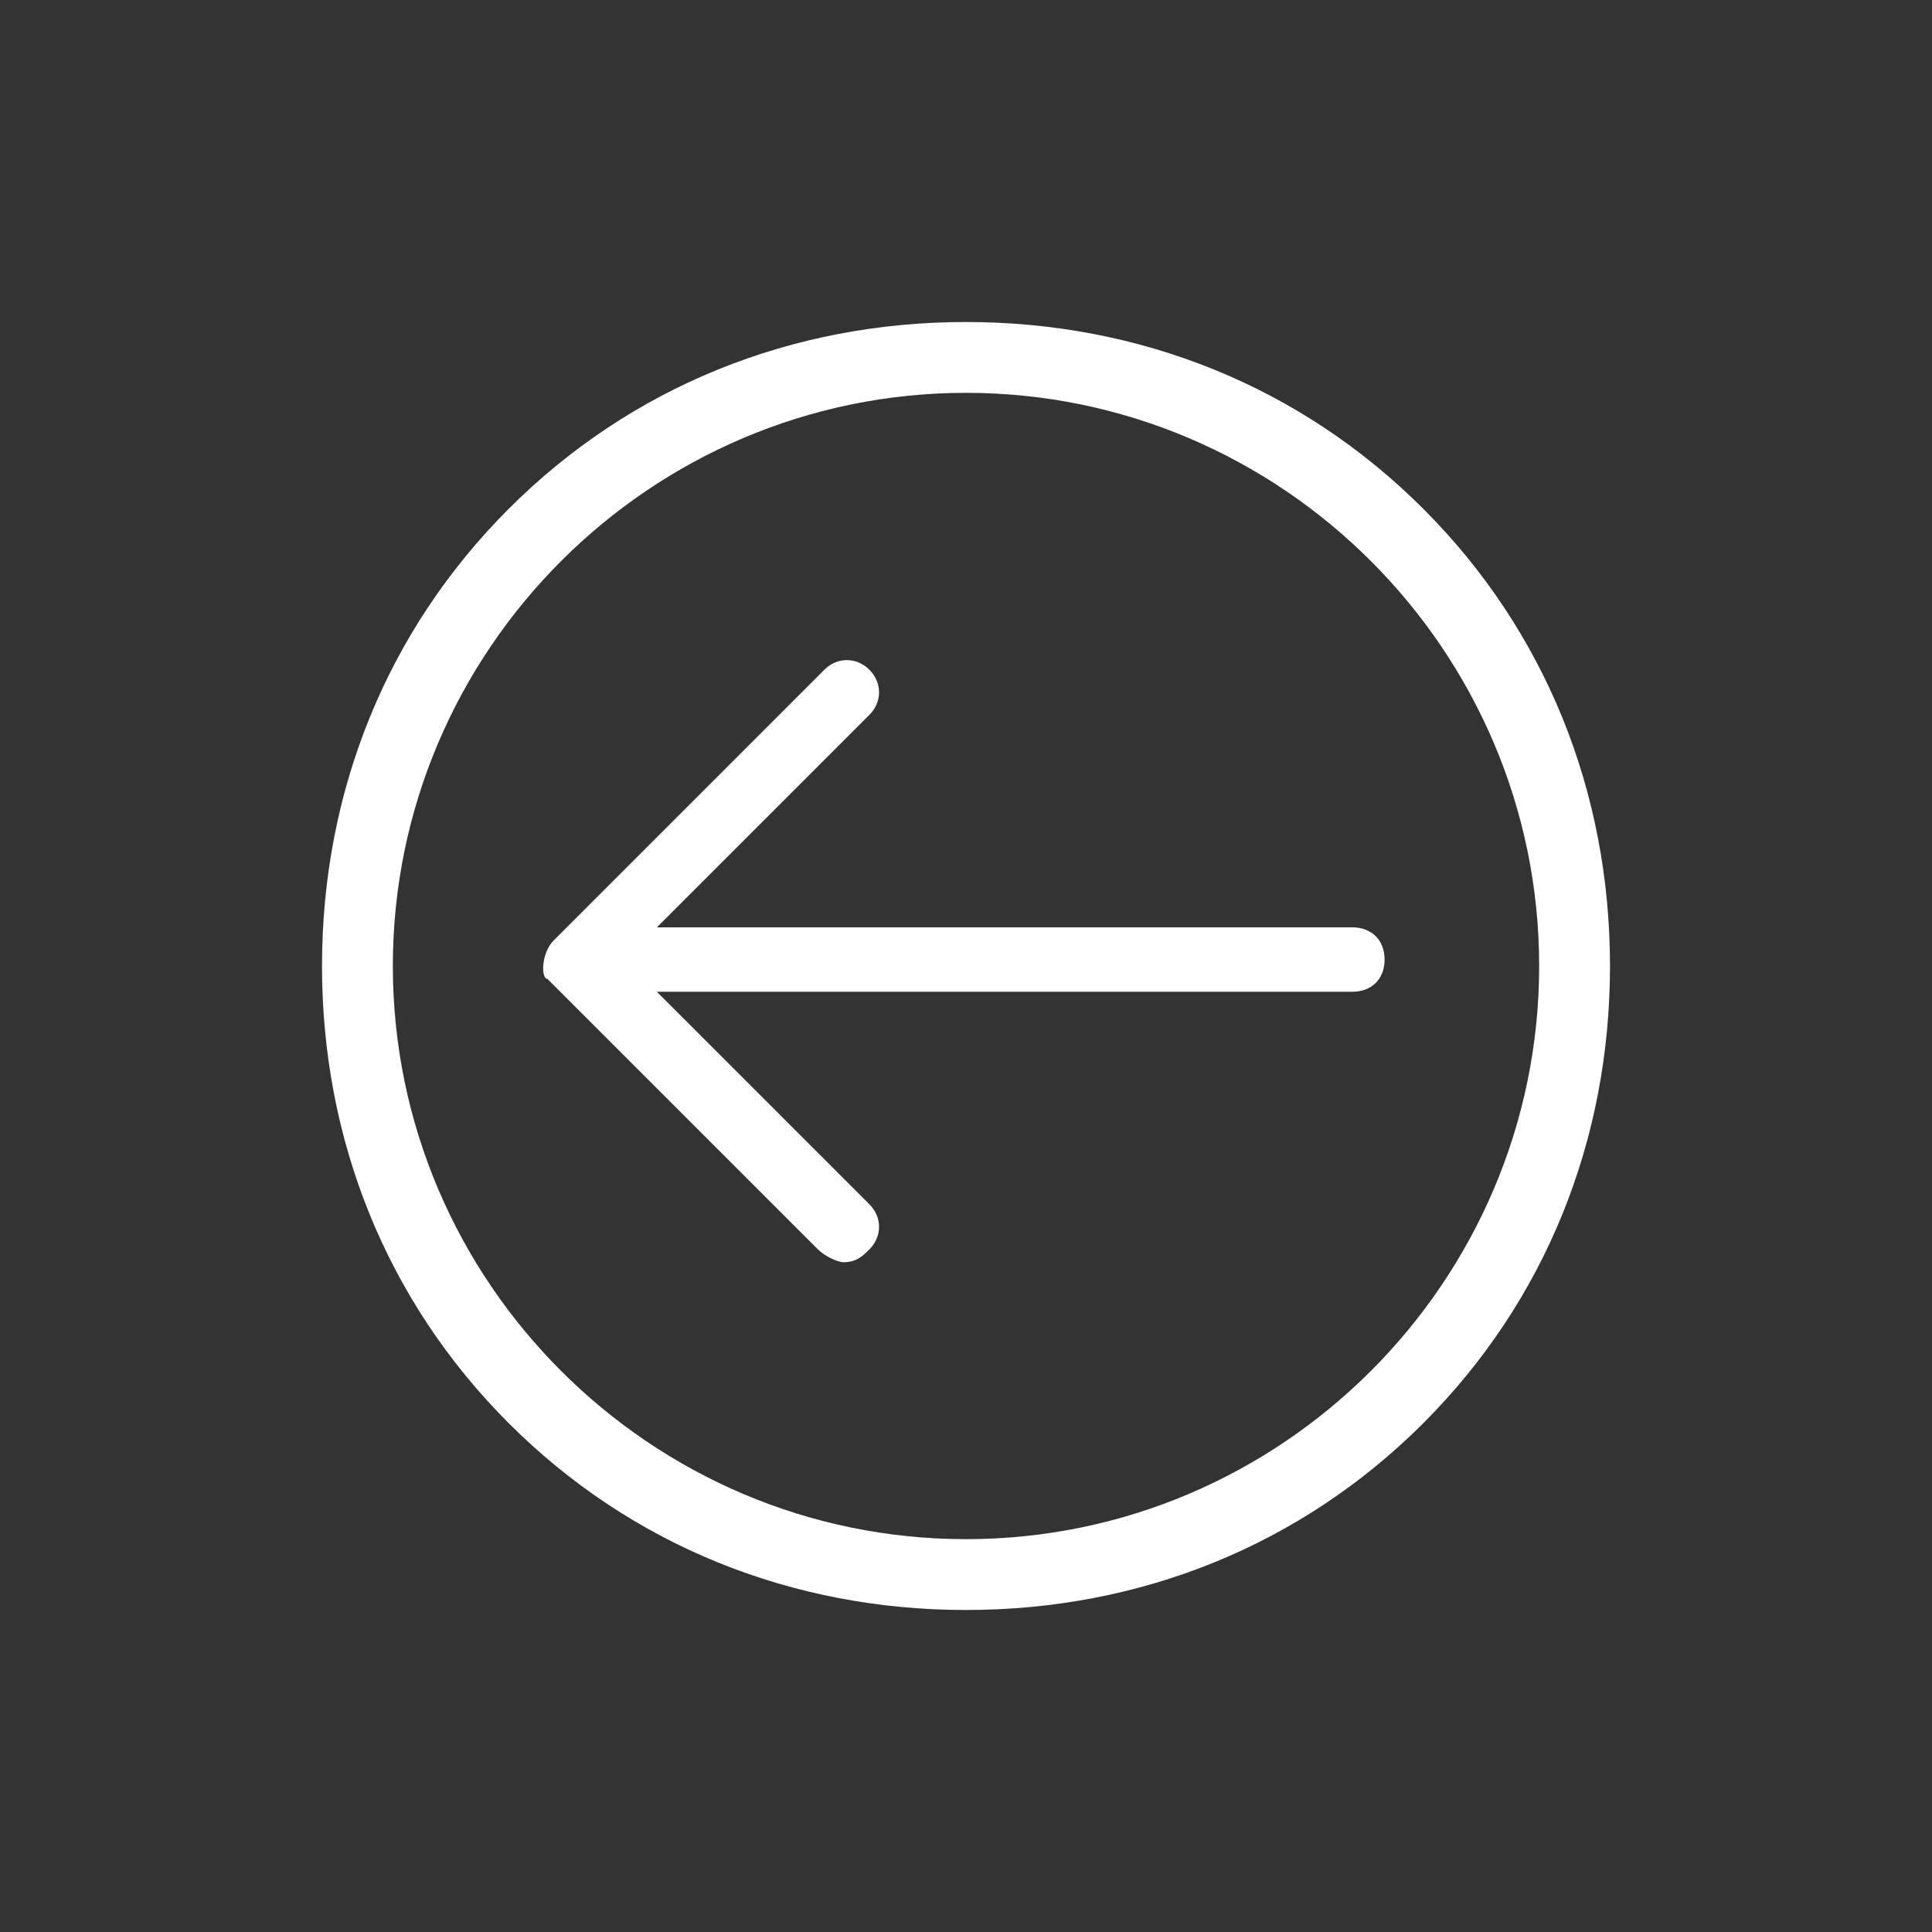 <?xml version="1.0" encoding="utf-8"?>
<!-- Generator: Adobe Illustrator 22.0.1, SVG Export Plug-In . SVG Version: 6.00 Build 0)  -->
<svg version="1.1" id="Layer_1" xmlns="http://www.w3.org/2000/svg" xmlns:xlink="http://www.w3.org/1999/xlink" x="0px" y="0px"
	 viewBox="0 0 30 30" style="enable-background:new 0 0 30 30;" xml:space="preserve">
<rect x="0" y="0" width="30" height="30" fill="#333333" stroke="none"/>
<style type="text/css">
	.st0{fill:#FFFFFF;}
</style>
<path class="st0" d="M7.9,7.9C9.8,6,12.3,5,15,5s5.2,1,7.1,2.9S25,12.3,25,15s-1,5.2-2.9,7.1S17.7,25,15,25s-5.2-1-7.1-2.9
	S5,17.7,5,15S6,9.8,7.9,7.9z M15,23.9c4.9,0,8.9-4,8.9-8.9s-4-8.9-8.9-8.9s-8.9,4-8.9,8.9S10.1,23.9,15,23.9z"/>
<path class="st0" d="M8.6,14.6l4.2-4.2c0.2-0.2,0.5-0.2,0.7,0s0.2,0.5,0,0.7l-3.3,3.3H21c0.3,0,0.5,0.2,0.5,0.5s-0.2,0.5-0.5,0.5
	H10.2l3.3,3.3c0.2,0.2,0.2,0.5,0,0.7c-0.1,0.1-0.2,0.2-0.4,0.2c-0.1,0-0.3-0.1-0.4-0.2l-4.2-4.2C8.4,15.2,8.4,14.8,8.6,14.6
	L8.6,14.6z"/>
</svg>
